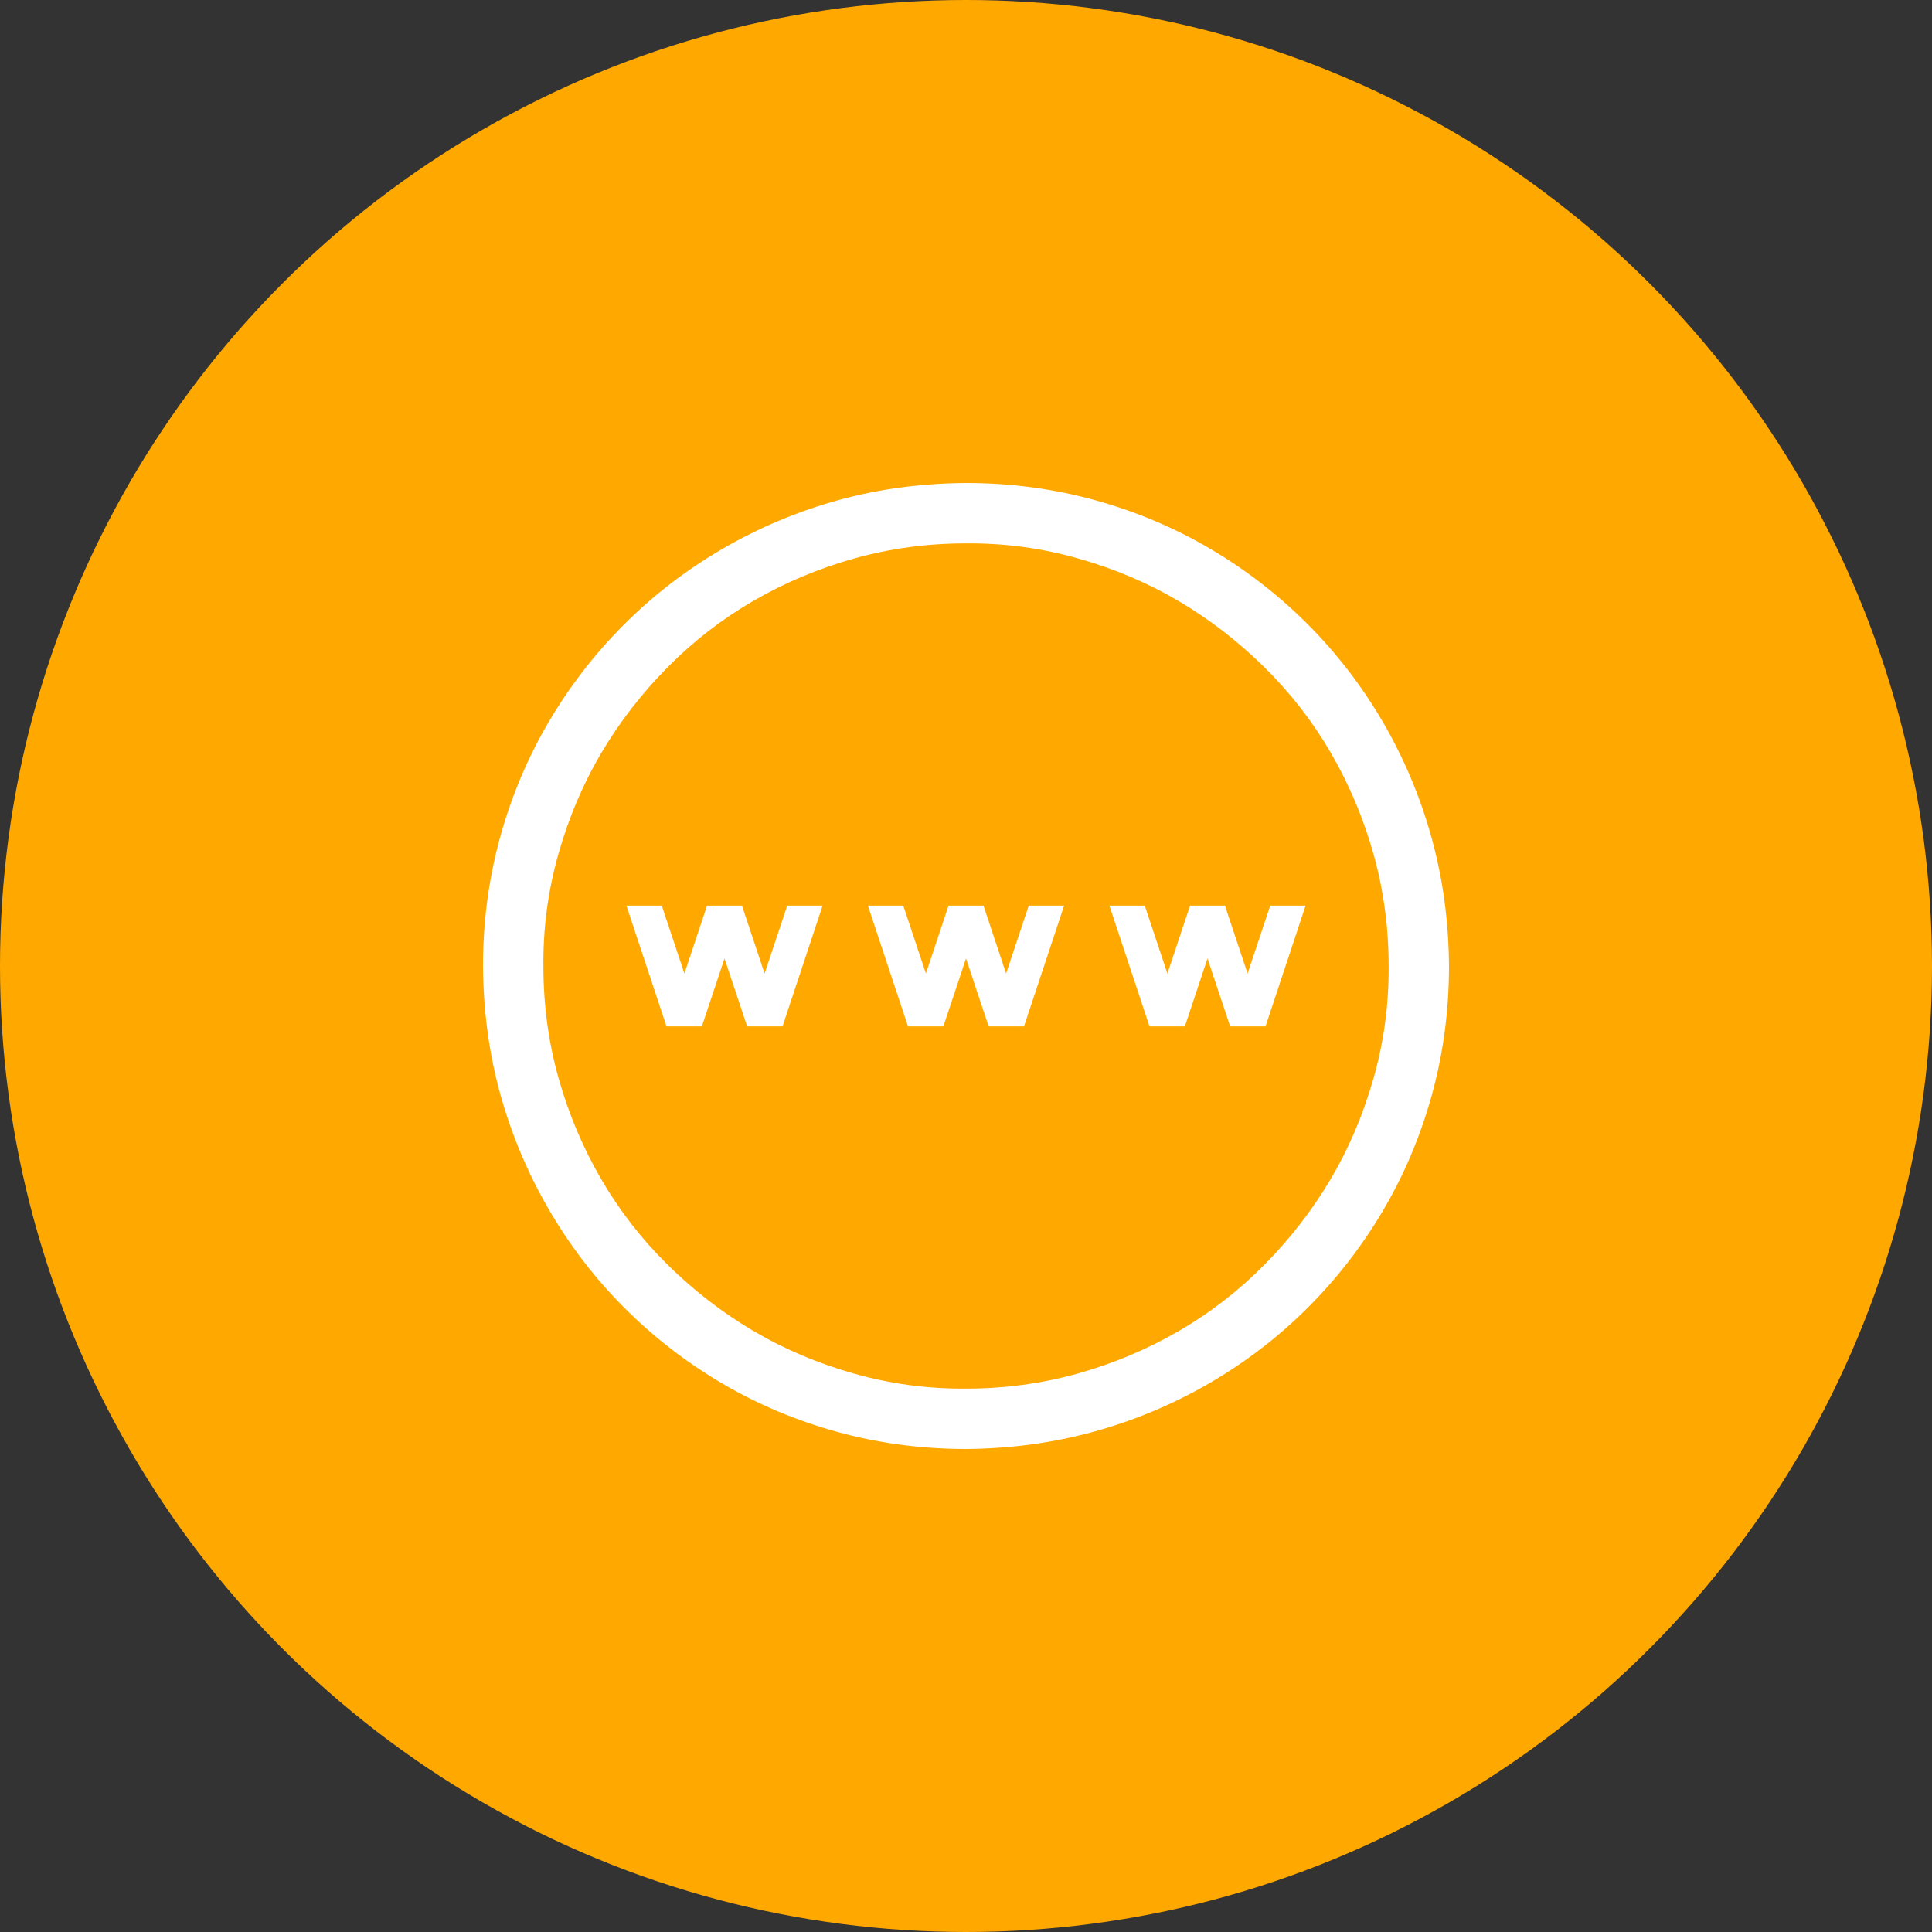 <svg width="104" height="104" viewBox="0 0 104 104" fill="none" xmlns="http://www.w3.org/2000/svg">
<rect x="0" y="0" width="104" height="104" fill="#333333" stroke="none"/>
<circle cx="52" cy="52" r="52" fill="#FFA800"/>
<g clip-path="url(#clip0_750_158)">
<path d="M52 26C54.387 26 56.689 26.305 58.906 26.914C61.124 27.523 63.197 28.395 65.127 29.529C67.057 30.663 68.809 32.018 70.383 33.592C71.957 35.166 73.311 36.926 74.445 38.873C75.579 40.82 76.451 42.893 77.061 45.094C77.67 47.294 77.983 49.596 78 52C78 54.387 77.695 56.689 77.086 58.906C76.477 61.124 75.605 63.197 74.471 65.127C73.337 67.057 71.982 68.809 70.408 70.383C68.834 71.957 67.074 73.311 65.127 74.445C63.18 75.579 61.107 76.451 58.906 77.061C56.706 77.67 54.404 77.983 52 78C49.613 78 47.311 77.695 45.094 77.086C42.876 76.477 40.803 75.605 38.873 74.471C36.943 73.337 35.191 71.982 33.617 70.408C32.043 68.834 30.689 67.074 29.555 65.127C28.421 63.18 27.549 61.115 26.939 58.932C26.33 56.748 26.017 54.438 26 52C26 49.613 26.305 47.311 26.914 45.094C27.523 42.876 28.395 40.803 29.529 38.873C30.663 36.943 32.018 35.191 33.592 33.617C35.166 32.043 36.926 30.689 38.873 29.555C40.82 28.421 42.885 27.549 45.068 26.939C47.252 26.33 49.562 26.017 52 26ZM52 74.75C54.082 74.75 56.088 74.479 58.018 73.938C59.947 73.396 61.758 72.634 63.451 71.652C65.144 70.671 66.684 69.477 68.072 68.072C69.46 66.667 70.645 65.135 71.627 63.477C72.609 61.818 73.379 60.007 73.938 58.043C74.496 56.079 74.767 54.065 74.75 52C74.75 49.918 74.479 47.912 73.938 45.982C73.396 44.053 72.634 42.242 71.652 40.549C70.671 38.856 69.477 37.316 68.072 35.928C66.667 34.54 65.135 33.355 63.477 32.373C61.818 31.391 60.007 30.621 58.043 30.062C56.079 29.504 54.065 29.233 52 29.25C49.918 29.25 47.912 29.521 45.982 30.062C44.053 30.604 42.242 31.366 40.549 32.348C38.856 33.329 37.316 34.523 35.928 35.928C34.54 37.333 33.355 38.865 32.373 40.523C31.391 42.182 30.621 43.993 30.062 45.957C29.504 47.921 29.233 49.935 29.25 52C29.25 54.082 29.521 56.088 30.062 58.018C30.604 59.947 31.366 61.758 32.348 63.451C33.329 65.144 34.523 66.684 35.928 68.072C37.333 69.46 38.865 70.645 40.523 71.627C42.182 72.609 43.993 73.379 45.957 73.938C47.921 74.496 49.935 74.767 52 74.75ZM67.158 52.406L68.377 48.75H70.281L68.123 55.25H66.219L65 51.594L63.781 55.25H61.877L59.719 48.75H61.623L62.842 52.406L64.061 48.75H65.939L67.158 52.406ZM55.377 48.75H57.281L55.123 55.25H53.219L52 51.594L50.781 55.25H48.877L46.719 48.75H48.623L49.842 52.406L51.06 48.75H52.94L54.158 52.406L55.377 48.75ZM42.377 48.75H44.281L42.123 55.25H40.219L39 51.594L37.781 55.25H35.877L33.719 48.75H35.623L36.842 52.406L38.06 48.75H39.94L41.158 52.406L42.377 48.75Z" fill="white"/>
</g>
<defs>
<clipPath id="clip0_750_158">
<rect width="52" height="52" fill="white" transform="translate(26 26)"/>
</clipPath>
</defs>
</svg>
